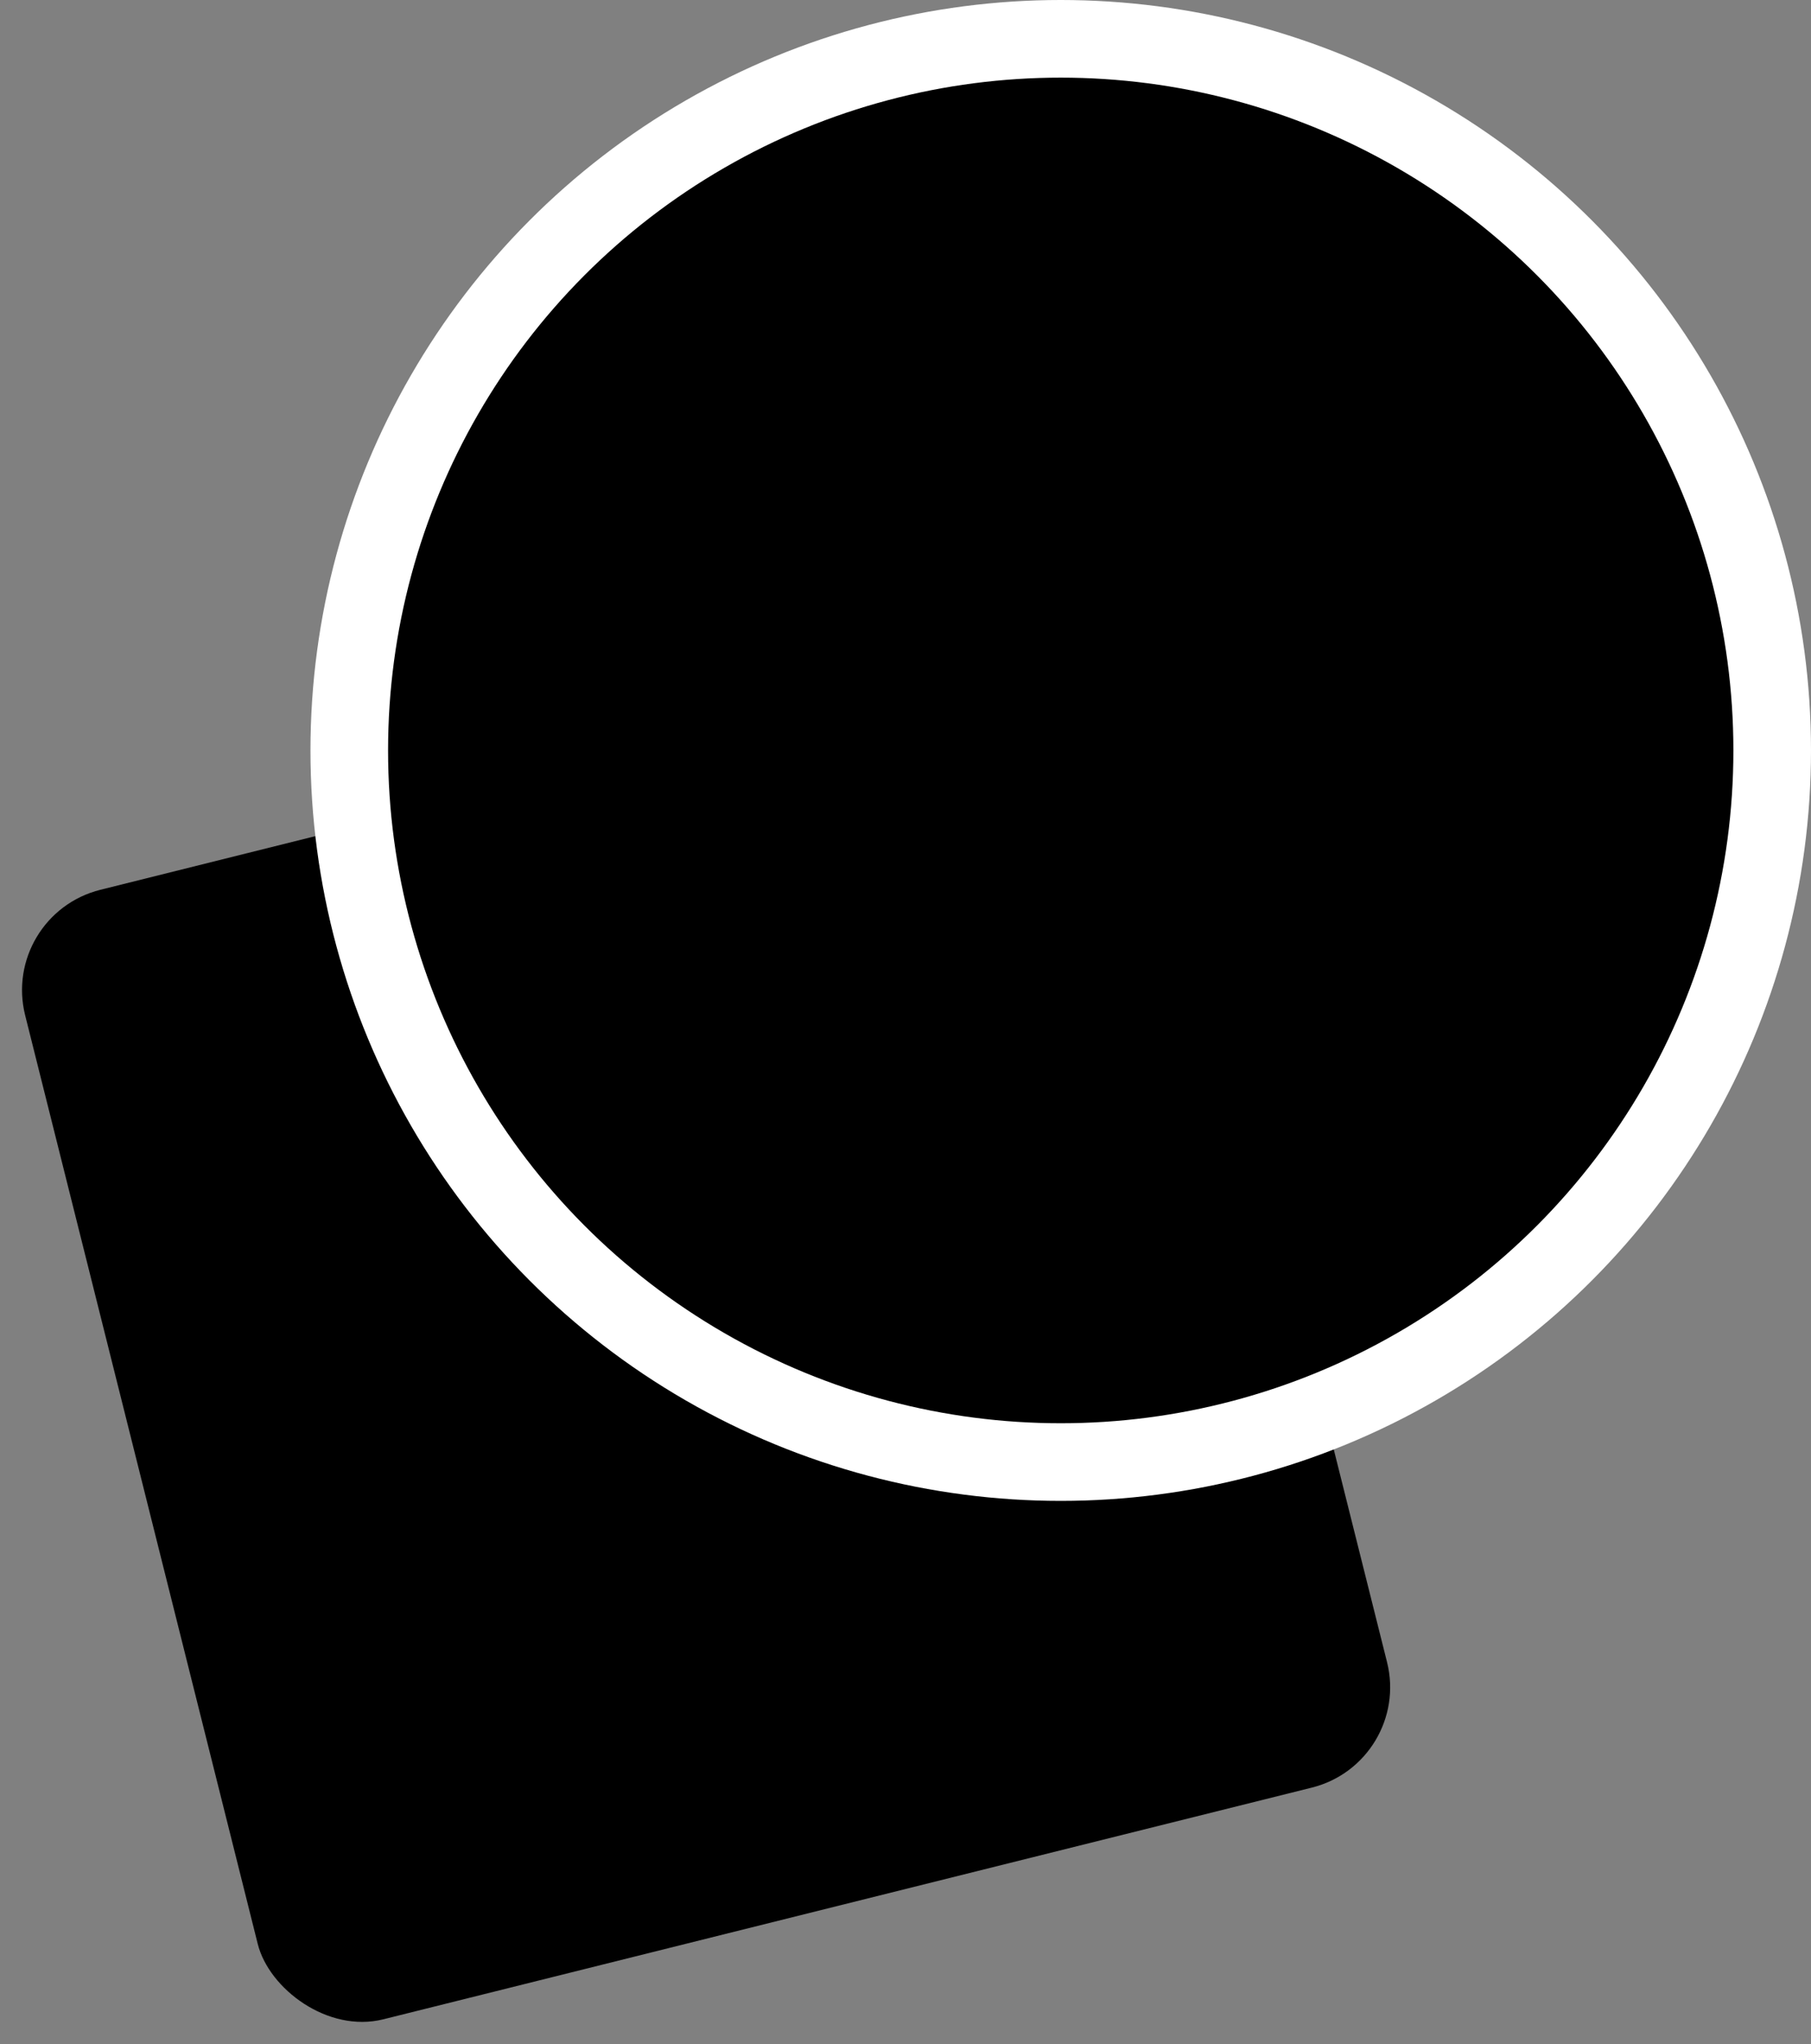 <?xml version="1.0" encoding="UTF-8"?> <svg xmlns="http://www.w3.org/2000/svg" width="70" height="79" viewBox="0 0 70 79" fill="none"><rect x="0" y="0" width="70" height="79" fill="#808080" stroke="none"/><g clip-path="url(#clip0_3_59)"><rect width="45" height="44.999" rx="4" transform="matrix(0.97 -0.242 0.243 0.97 0 35.353)" fill="#4557A2" style="fill:#4557A2;fill:color(display-p3 0.271 0.341 0.635);fill-opacity:1;"></rect><circle cx="41" cy="29" r="29" fill="white" style="fill:white;fill-opacity:1;"></circle><circle cx="41" cy="29" r="26" fill="#EEF1E8" style="fill:#EEF1E8;fill:color(display-p3 0.933 0.945 0.91);fill-opacity:1;"></circle><g clip-path="url(#clip1_3_59)"><path d="M28 24.125C28 26.006 28.652 27.828 29.845 29.282C31.039 30.735 32.699 31.73 34.544 32.096C34.65 30.932 34.949 29.793 35.428 28.727C34.004 28.246 33.09 27.154 32.875 25.604H32.062V24.912H32.82V24.206C32.819 24.13 32.821 24.057 32.826 23.987H32.062V23.293H32.893C33.258 21.265 34.846 20.062 37.232 20.062C37.745 20.062 38.19 20.113 38.562 20.201V21.392C38.128 21.296 37.683 21.251 37.238 21.259C35.745 21.259 34.739 22.016 34.42 23.293H37.535V23.987H34.318C34.314 24.063 34.312 24.142 34.313 24.226V24.912H37.535V25.605H34.386C34.578 26.584 35.147 27.279 36.019 27.602C36.875 26.185 38.052 24.989 39.455 24.111C40.858 23.232 42.447 22.695 44.096 22.544C43.697 20.57 42.58 18.815 40.962 17.618C39.343 16.421 37.337 15.867 35.334 16.064C33.33 16.26 31.471 17.194 30.116 18.683C28.761 20.172 28.007 22.112 28 24.125ZM54 33.062C54 35.433 53.058 37.706 51.382 39.382C49.706 41.058 47.433 42 45.062 42C42.692 42 40.419 41.058 38.743 39.382C37.067 37.706 36.125 35.433 36.125 33.062C36.125 30.692 37.067 28.419 38.743 26.743C40.419 25.067 42.692 24.125 45.062 24.125C47.433 24.125 49.706 25.067 51.382 26.743C53.058 28.419 54 30.692 54 33.062ZM41.406 35.211C41.518 36.568 42.618 37.624 44.598 37.749V38.75H45.475V37.742C47.521 37.603 48.719 36.54 48.719 34.996C48.719 33.591 47.804 32.867 46.167 32.494L45.475 32.331V29.608C46.353 29.705 46.912 30.172 47.045 30.818H48.586C48.472 29.512 47.32 28.49 45.475 28.378V27.375H44.598V28.397C42.849 28.564 41.66 29.587 41.66 31.033C41.66 32.312 42.544 33.126 44.016 33.459L44.598 33.597V36.49C43.697 36.36 43.103 35.879 42.968 35.211H41.406ZM44.591 32.131C43.727 31.936 43.259 31.54 43.259 30.942C43.259 30.276 43.764 29.773 44.598 29.627V32.13H44.59L44.591 32.131ZM45.602 33.828C46.65 34.063 47.134 34.445 47.134 35.121C47.134 35.892 46.533 36.421 45.477 36.519V33.799L45.602 33.828Z" fill="#2A3187" style="fill:#2A3187;fill:color(display-p3 0.165 0.192 0.529);fill-opacity:1;"></path></g></g><defs><clipPath id="clip0_3_59"><rect width="70" height="79" fill="white" style="fill:white;fill-opacity:1;"></rect></clipPath><clipPath id="clip1_3_59"><rect width="26" height="26" fill="white" style="fill:white;fill-opacity:1;" transform="translate(28 16)"></rect></clipPath></defs></svg> 